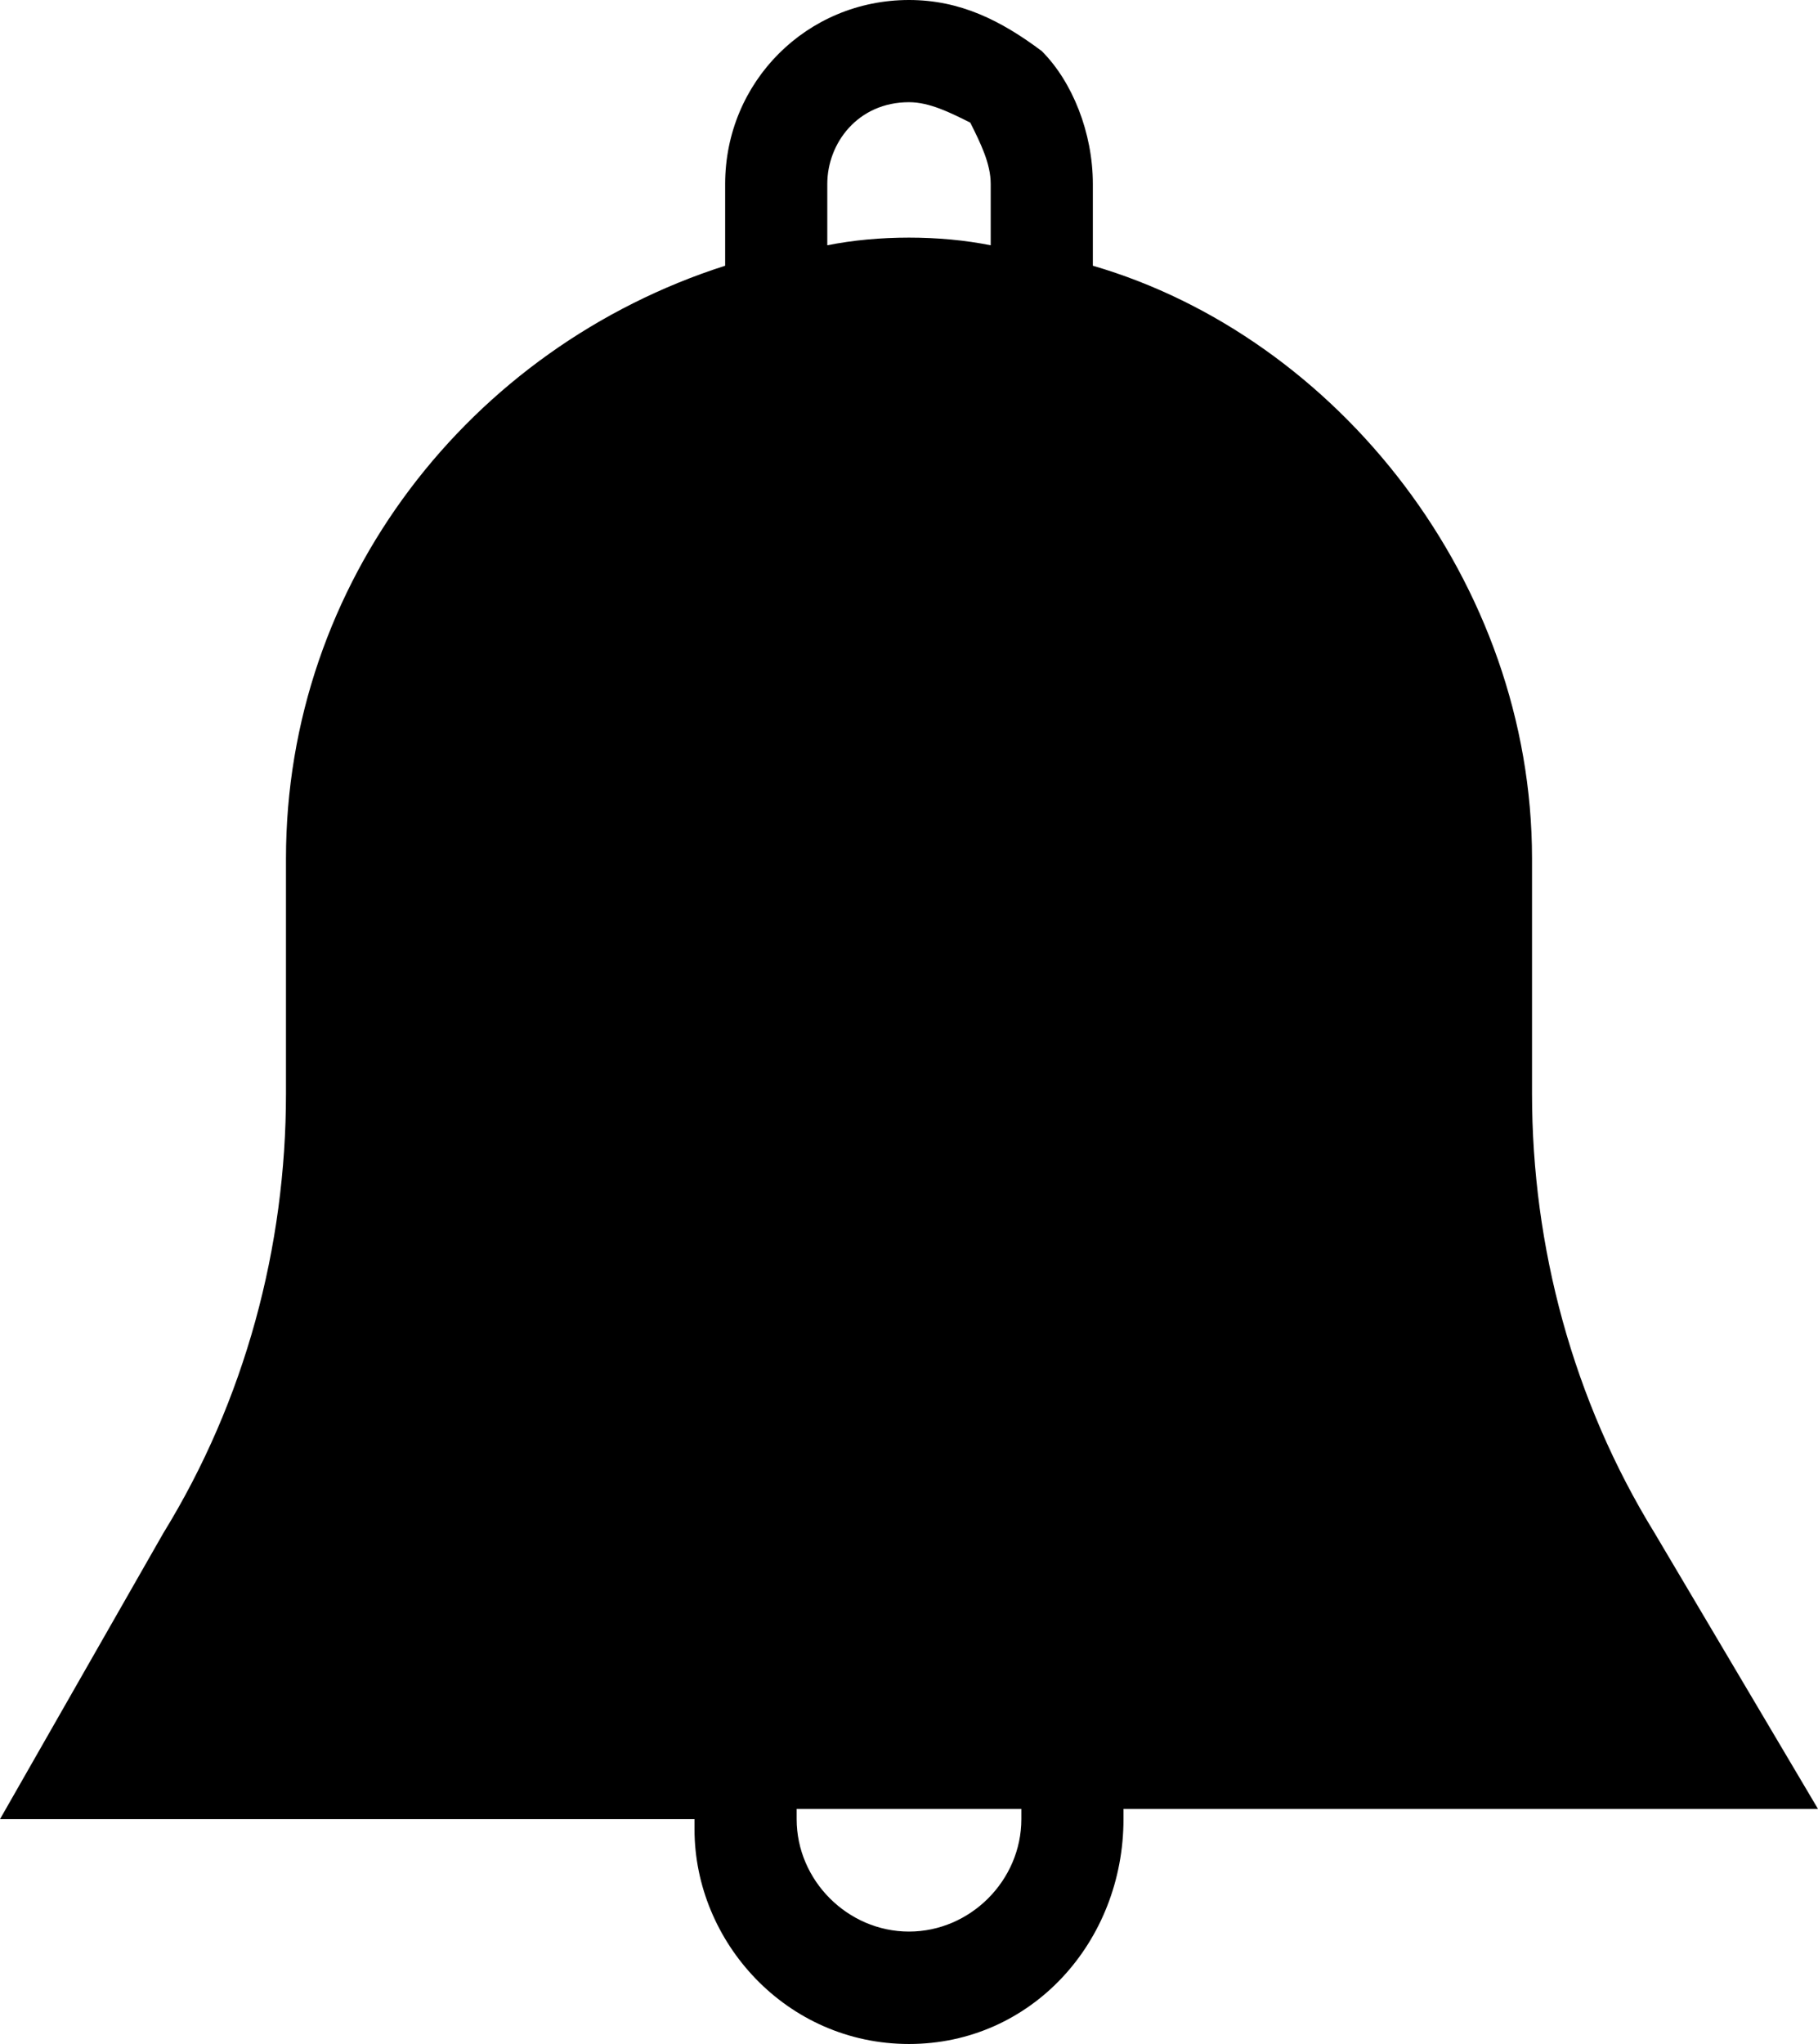 <svg aria-hidden="true" focusable="false"
    version="1.1"
    id="Calque_1"
    xmlns="http://www.w3.org/2000/svg"
    xmlns:xlink="http://www.w3.org/1999/xlink"
    x="0px"
    y="0px"
    viewBox="0 0 17.8 20"
    style="enable-background:new 0 0 17.8 20;"
    xml:space="preserve"
    aria-label="Mes alertes"
    >
    <path
        class="st0"
        d="M1.3,17.1h15.2l-0.8-1.3c-0.9-1.5-1.4-3.3-1.4-5.1V8.3c0-3-2.4-5.4-5.4-5.4c-3,0-5.4,2.4-5.4,5.4v2.5 c0,1.8-0.5,3.6-1.4,5.1L1.3,17.1z"
    />
    <path
        class="st1"
        d="M8.9,20c-1.2,0-2.1-1-2.1-2.1c0,0,0-0.1,0-0.1H0L1.6,15c0.8-1.3,1.2-2.8,1.2-4.3V8.4c0-2.7,1.8-5,4.3-5.8V1.8 c0-1,0.8-1.8,1.8-1.8c0.5,0,0.9,0.2,1.3,0.5c0.3,0.3,0.5,0.8,0.5,1.3v0.8C13.1,3.3,15,5.7,15,8.4v2.3c0,1.5,0.4,3,1.2,4.3l1.6,2.7 H11c0,0,0,0.1,0,0.1C11,19,10.1,20,8.9,20z M7.8,17.7c0,0,0,0.1,0,0.1c0,0.6,0.5,1.1,1.1,1.1s1.1-0.5,1.1-1.1c0,0,0-0.1,0-0.1H7.8z M1.8,16.7H16l-0.7-1.2c-0.9-1.4-1.3-3.1-1.3-4.8V8.4c0-2.8-2.3-5.1-5.1-5.1c-2.8,0-5.1,2.3-5.1,5.1v2.3c0,1.7-0.5,3.3-1.3,4.8 L1.8,16.7z M8.9,1C8.4,1,8.1,1.4,8.1,1.8v0.6c0.5-0.1,1.1-0.1,1.6,0V1.8c0-0.2-0.1-0.4-0.2-0.6C9.3,1.1,9.1,1,8.9,1z"
    />
</svg>